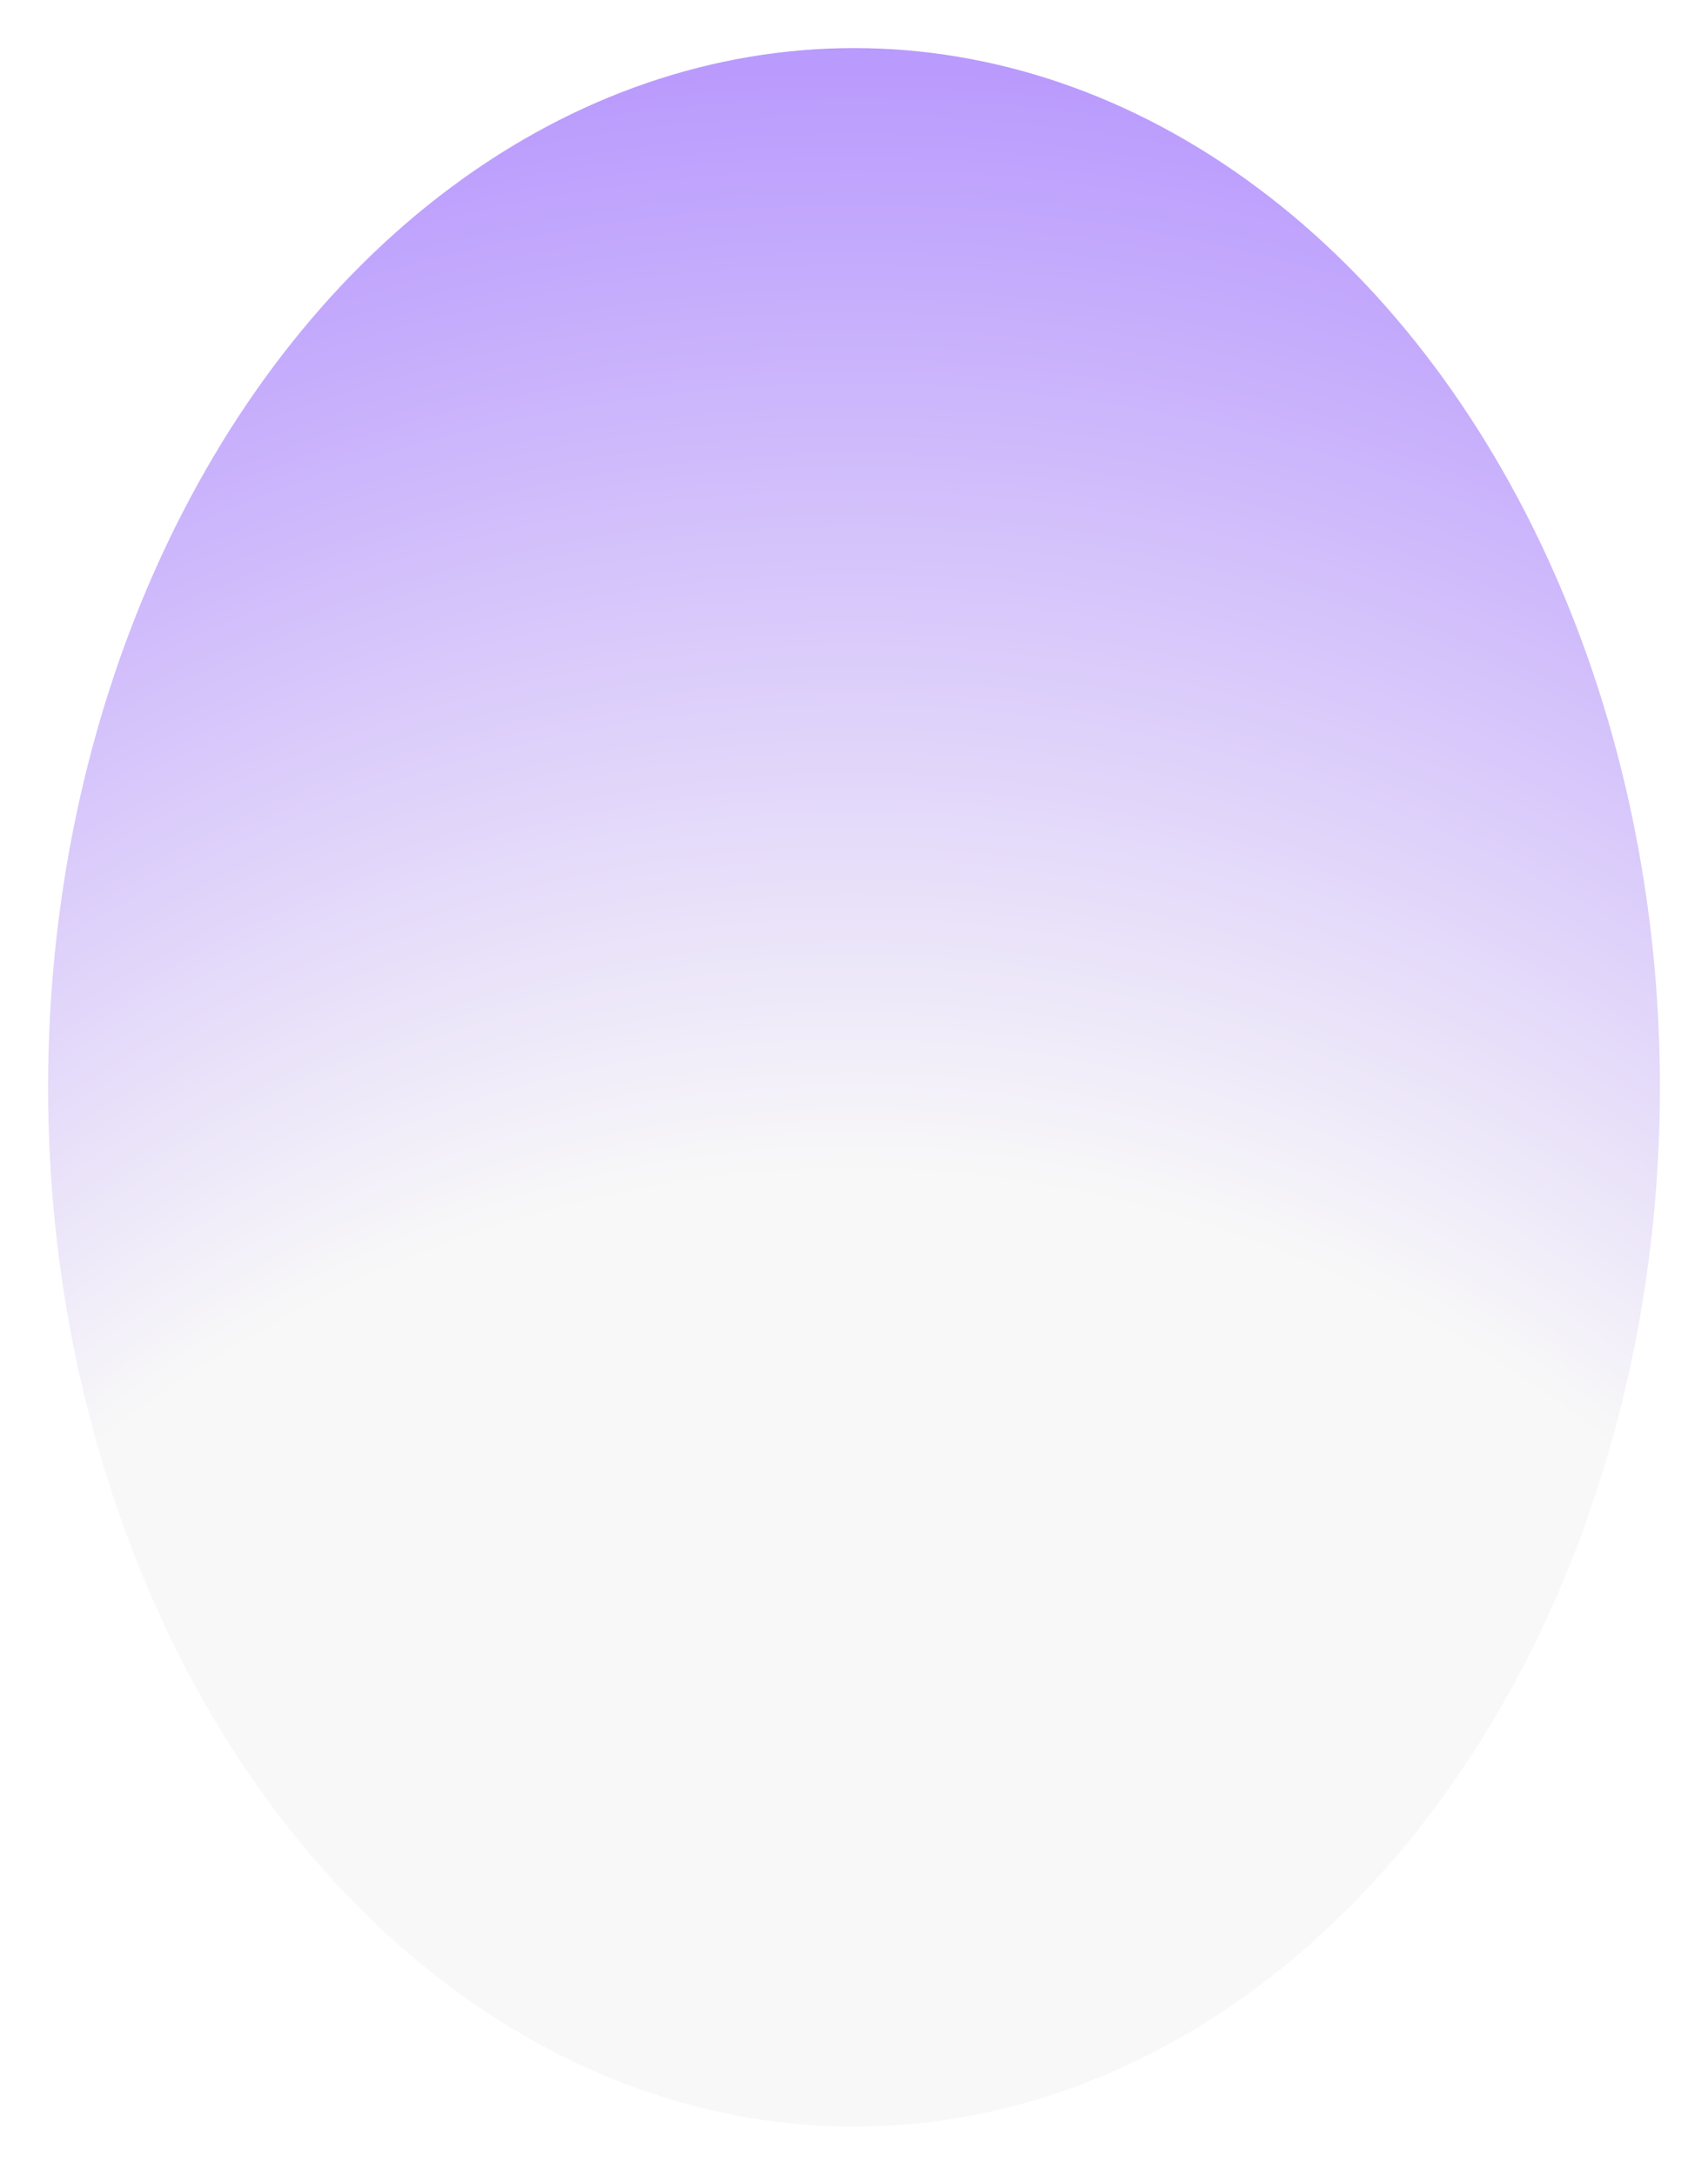 <?xml version="1.0" encoding="UTF-8"?> <svg xmlns="http://www.w3.org/2000/svg" width="1421" height="1809" viewBox="0 0 1421 1809" fill="none"><g filter="url(#filter0_f_2080_173)"><ellipse cx="710.5" cy="904.5" rx="670.5" ry="864.5" fill="url(#paint0_radial_2080_173)" fill-opacity="0.9"></ellipse></g><defs><filter id="filter0_f_2080_173" x="0" y="0" width="1421" height="1809" filterUnits="userSpaceOnUse" color-interpolation-filters="sRGB"><feFlood flood-opacity="0" result="BackgroundImageFix"></feFlood><feBlend mode="normal" in="SourceGraphic" in2="BackgroundImageFix" result="shape"></feBlend><feGaussianBlur stdDeviation="20" result="effect1_foregroundBlur_2080_173"></feGaussianBlur></filter><radialGradient id="paint0_radial_2080_173" cx="0" cy="0" r="1" gradientUnits="userSpaceOnUse" gradientTransform="translate(710.5 2634.75) rotate(-90) scale(2953.29 2203.13)"><stop offset="0.56" stop-color="#F8F8F8"></stop><stop offset="0.973" stop-color="#9F73FF"></stop></radialGradient></defs></svg> 